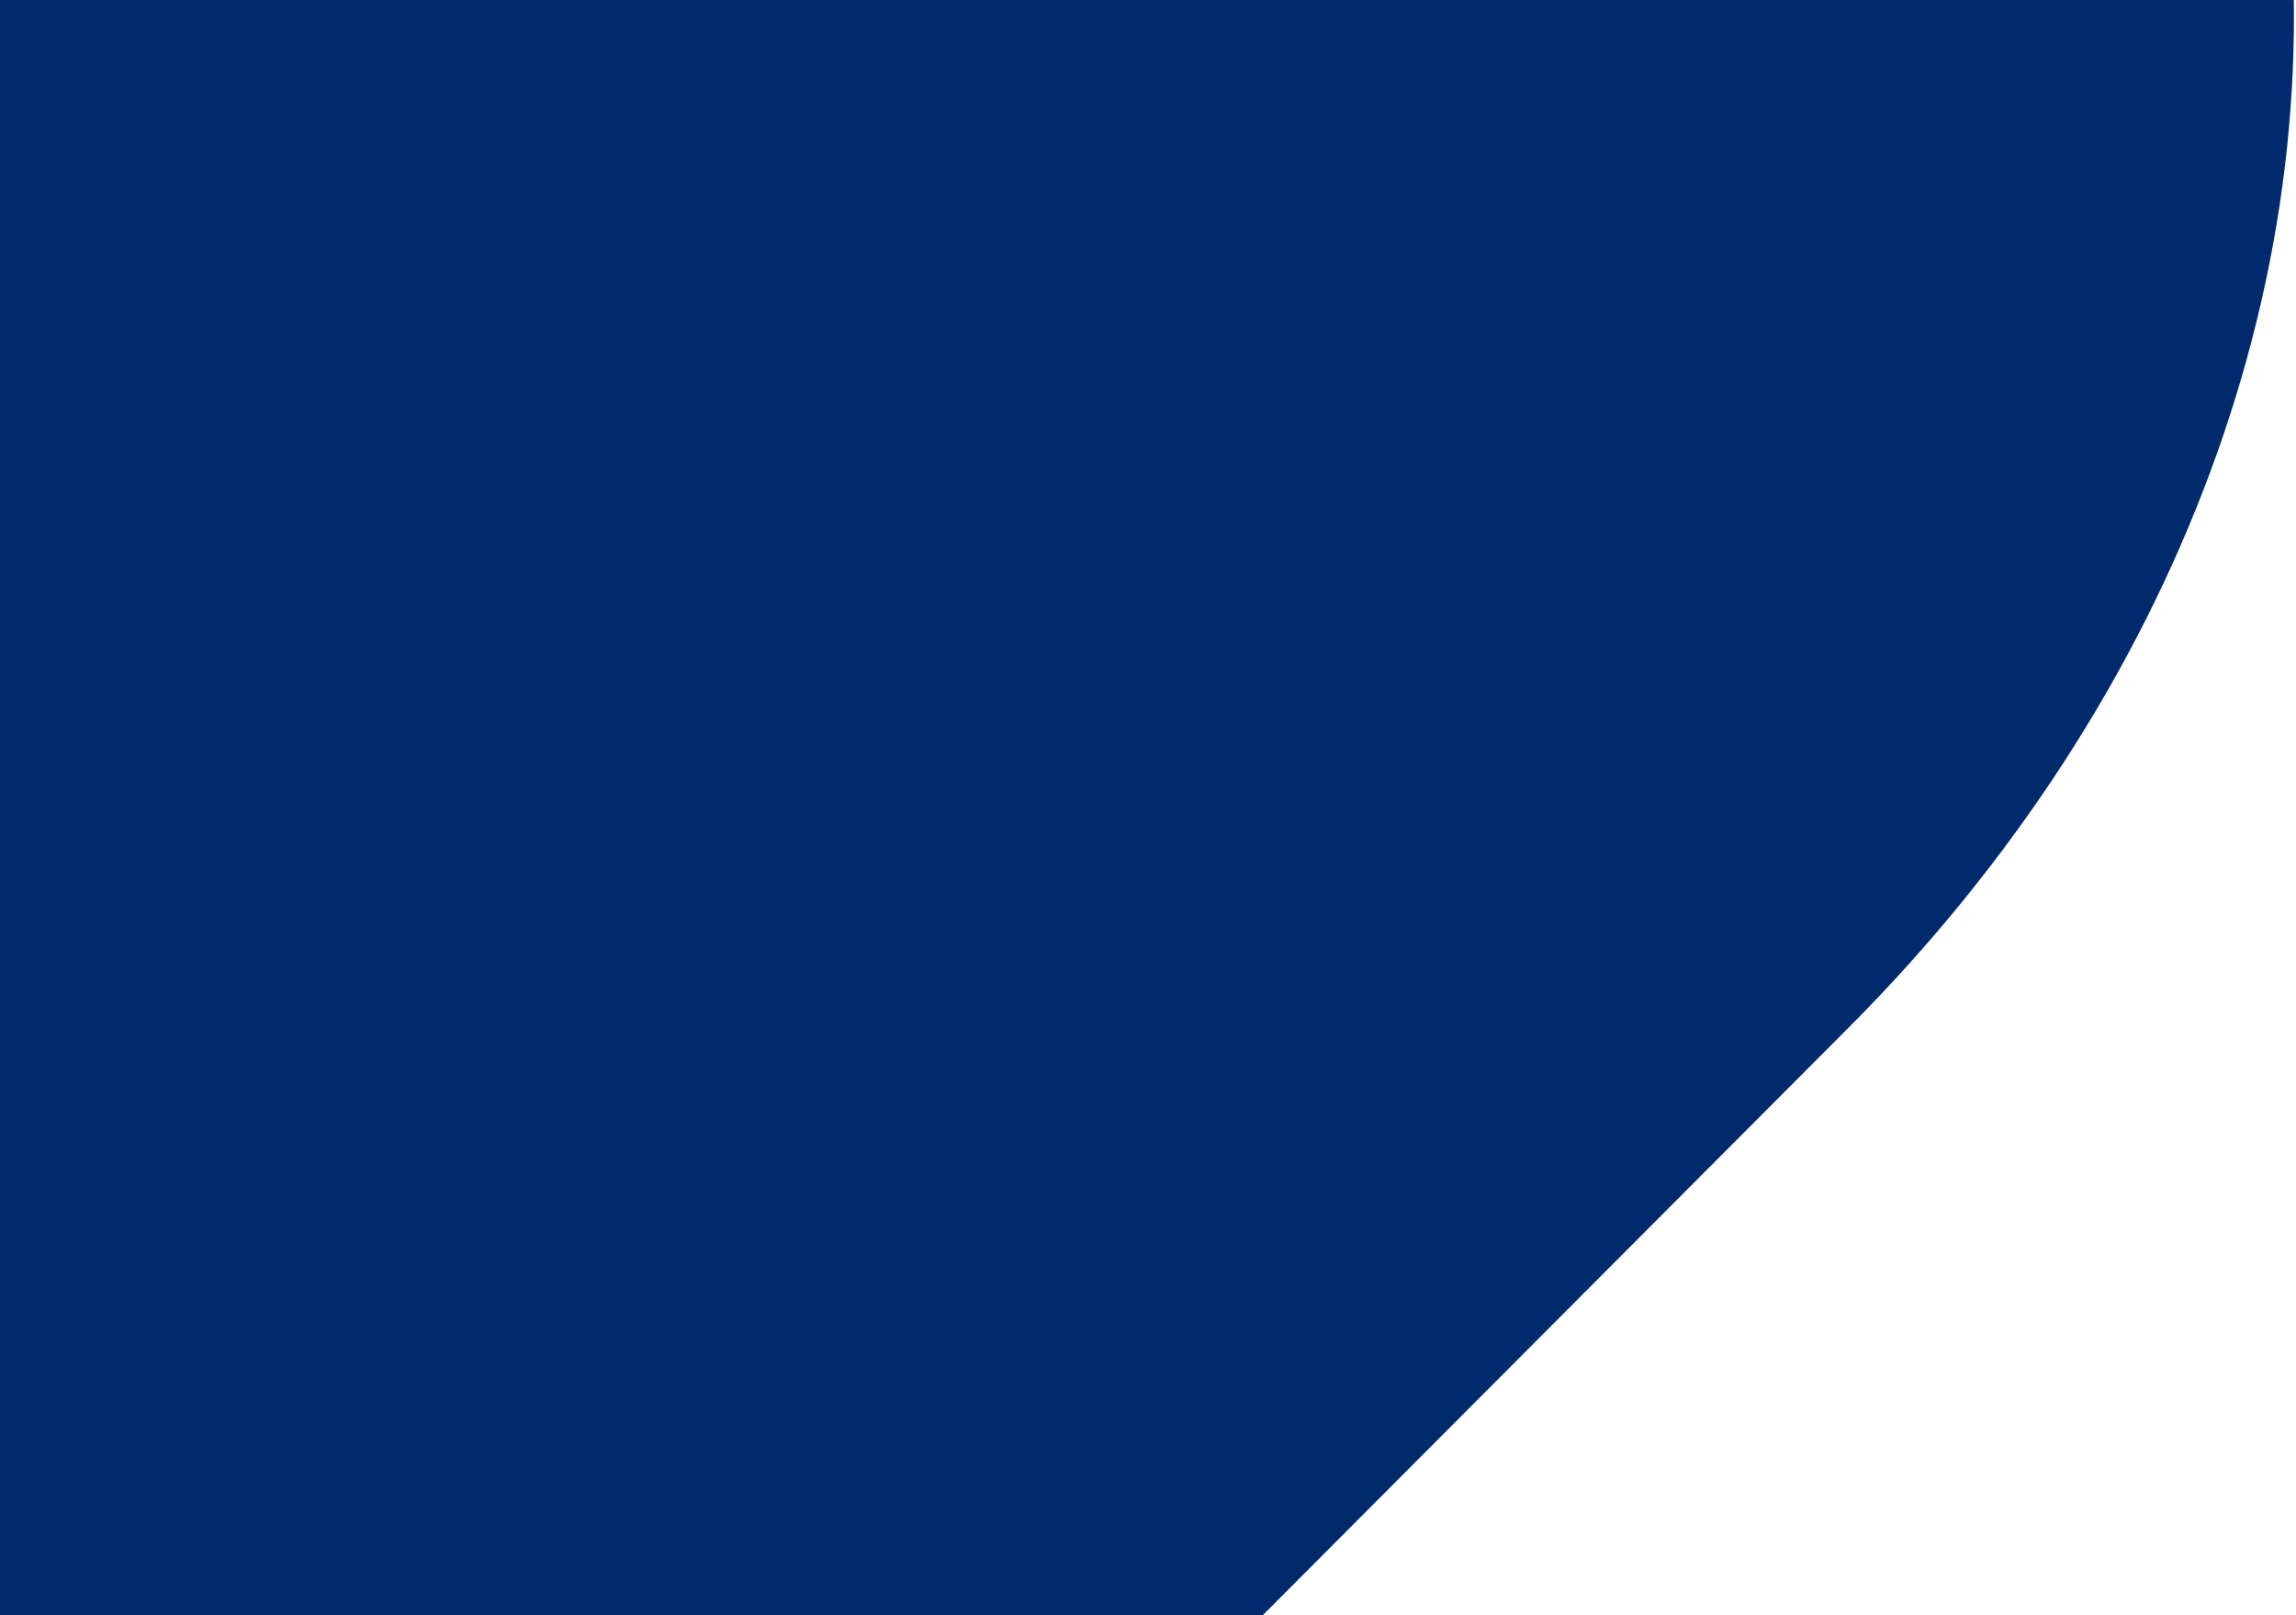 <svg width="364" height="256" viewBox="0 0 364 256" fill="none" xmlns="http://www.w3.org/2000/svg">
<path d="M96.71 359.976C57.406 399.704 -6.034 377.807 -13.104 321.699C-18.515 278.979 -24.149 236.387 -30.971 194.039C-35.288 166.807 -40.048 139.831 -45.333 112.715C-58.548 43.891 -74.189 -24.271 -92.254 -91.77C-100.829 -124.084 -110.197 -156.235 -119.786 -188.258C-122.36 -196.827 -124.934 -205.396 -127.858 -214.059C-145.226 -265.989 -97.716 -313.27 -45.191 -294.678C12.354 -274.55 89.153 -245.882 183.439 -205.581C200.258 -198.442 216.506 -191.27 232.008 -184.11C392.023 -109.481 398.466 57.321 292.986 162.958L96.536 359.929L96.71 359.976Z" fill="#002A6C"/>
</svg>
